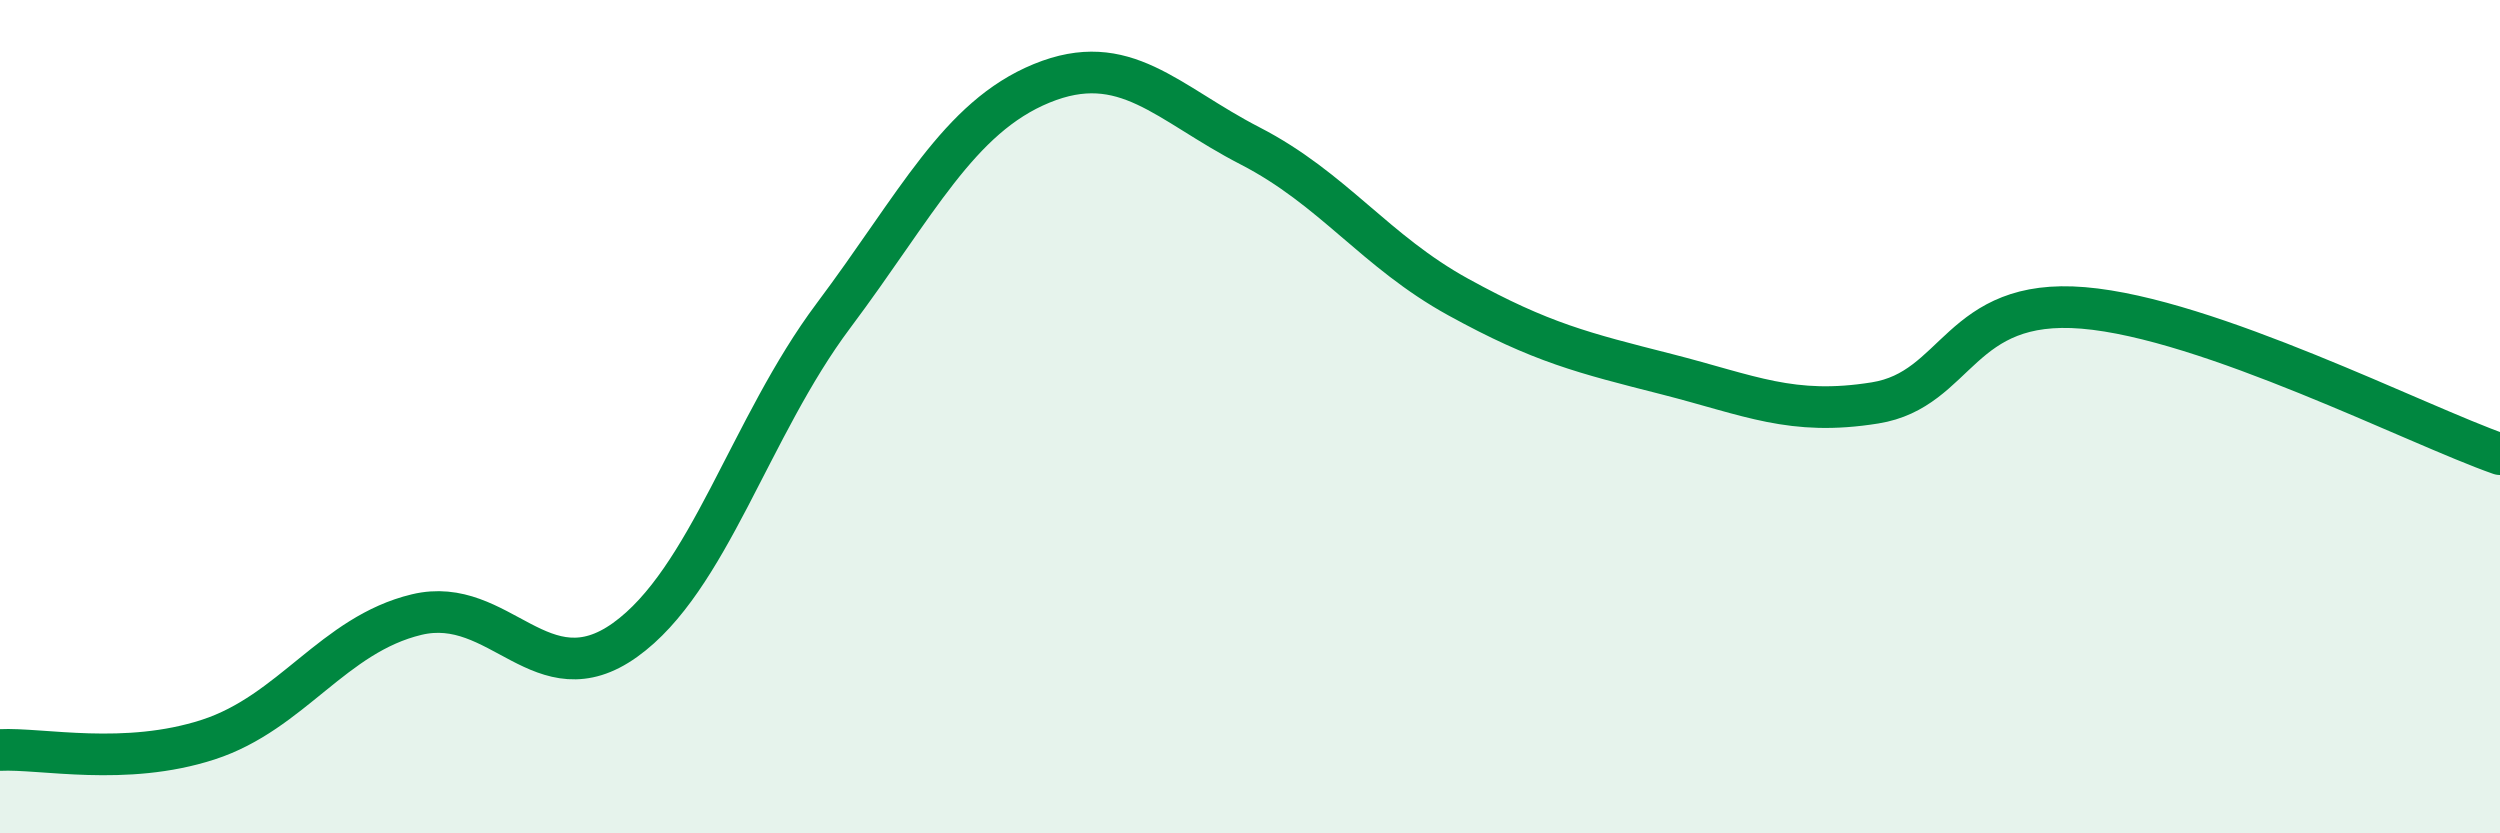 
    <svg width="60" height="20" viewBox="0 0 60 20" xmlns="http://www.w3.org/2000/svg">
      <path
        d="M 0,18 C 1,17.95 3,18.4 5,17.75 C 7,17.1 8,15.23 10,14.75 C 12,14.27 13,16.79 15,15.36 C 17,13.93 18,10.25 20,7.58 C 22,4.91 23,2.82 25,2 C 27,1.18 28,2.47 30,3.5 C 32,4.53 33,6.03 35,7.13 C 37,8.23 38,8.47 40,8.98 C 42,9.49 43,9.99 45,9.67 C 47,9.35 47,7.14 50,7.39 C 53,7.64 58,10.2 60,10.9L60 20L0 20Z"
        fill="#008740"
        opacity="0.1"
        stroke-linecap="round"
        stroke-linejoin="round"
      />
      <path
        d="M 0,18 C 1,17.95 3,18.4 5,17.75 C 7,17.1 8,15.23 10,14.75 C 12,14.27 13,16.79 15,15.36 C 17,13.93 18,10.25 20,7.58 C 22,4.91 23,2.82 25,2 C 27,1.18 28,2.47 30,3.5 C 32,4.53 33,6.03 35,7.13 C 37,8.23 38,8.47 40,8.98 C 42,9.49 43,9.99 45,9.67 C 47,9.35 47,7.14 50,7.39 C 53,7.64 58,10.2 60,10.9"
        stroke="#008740"
        stroke-width="1"
        fill="none"
        stroke-linecap="round"
        stroke-linejoin="round"
      />
    </svg>
  